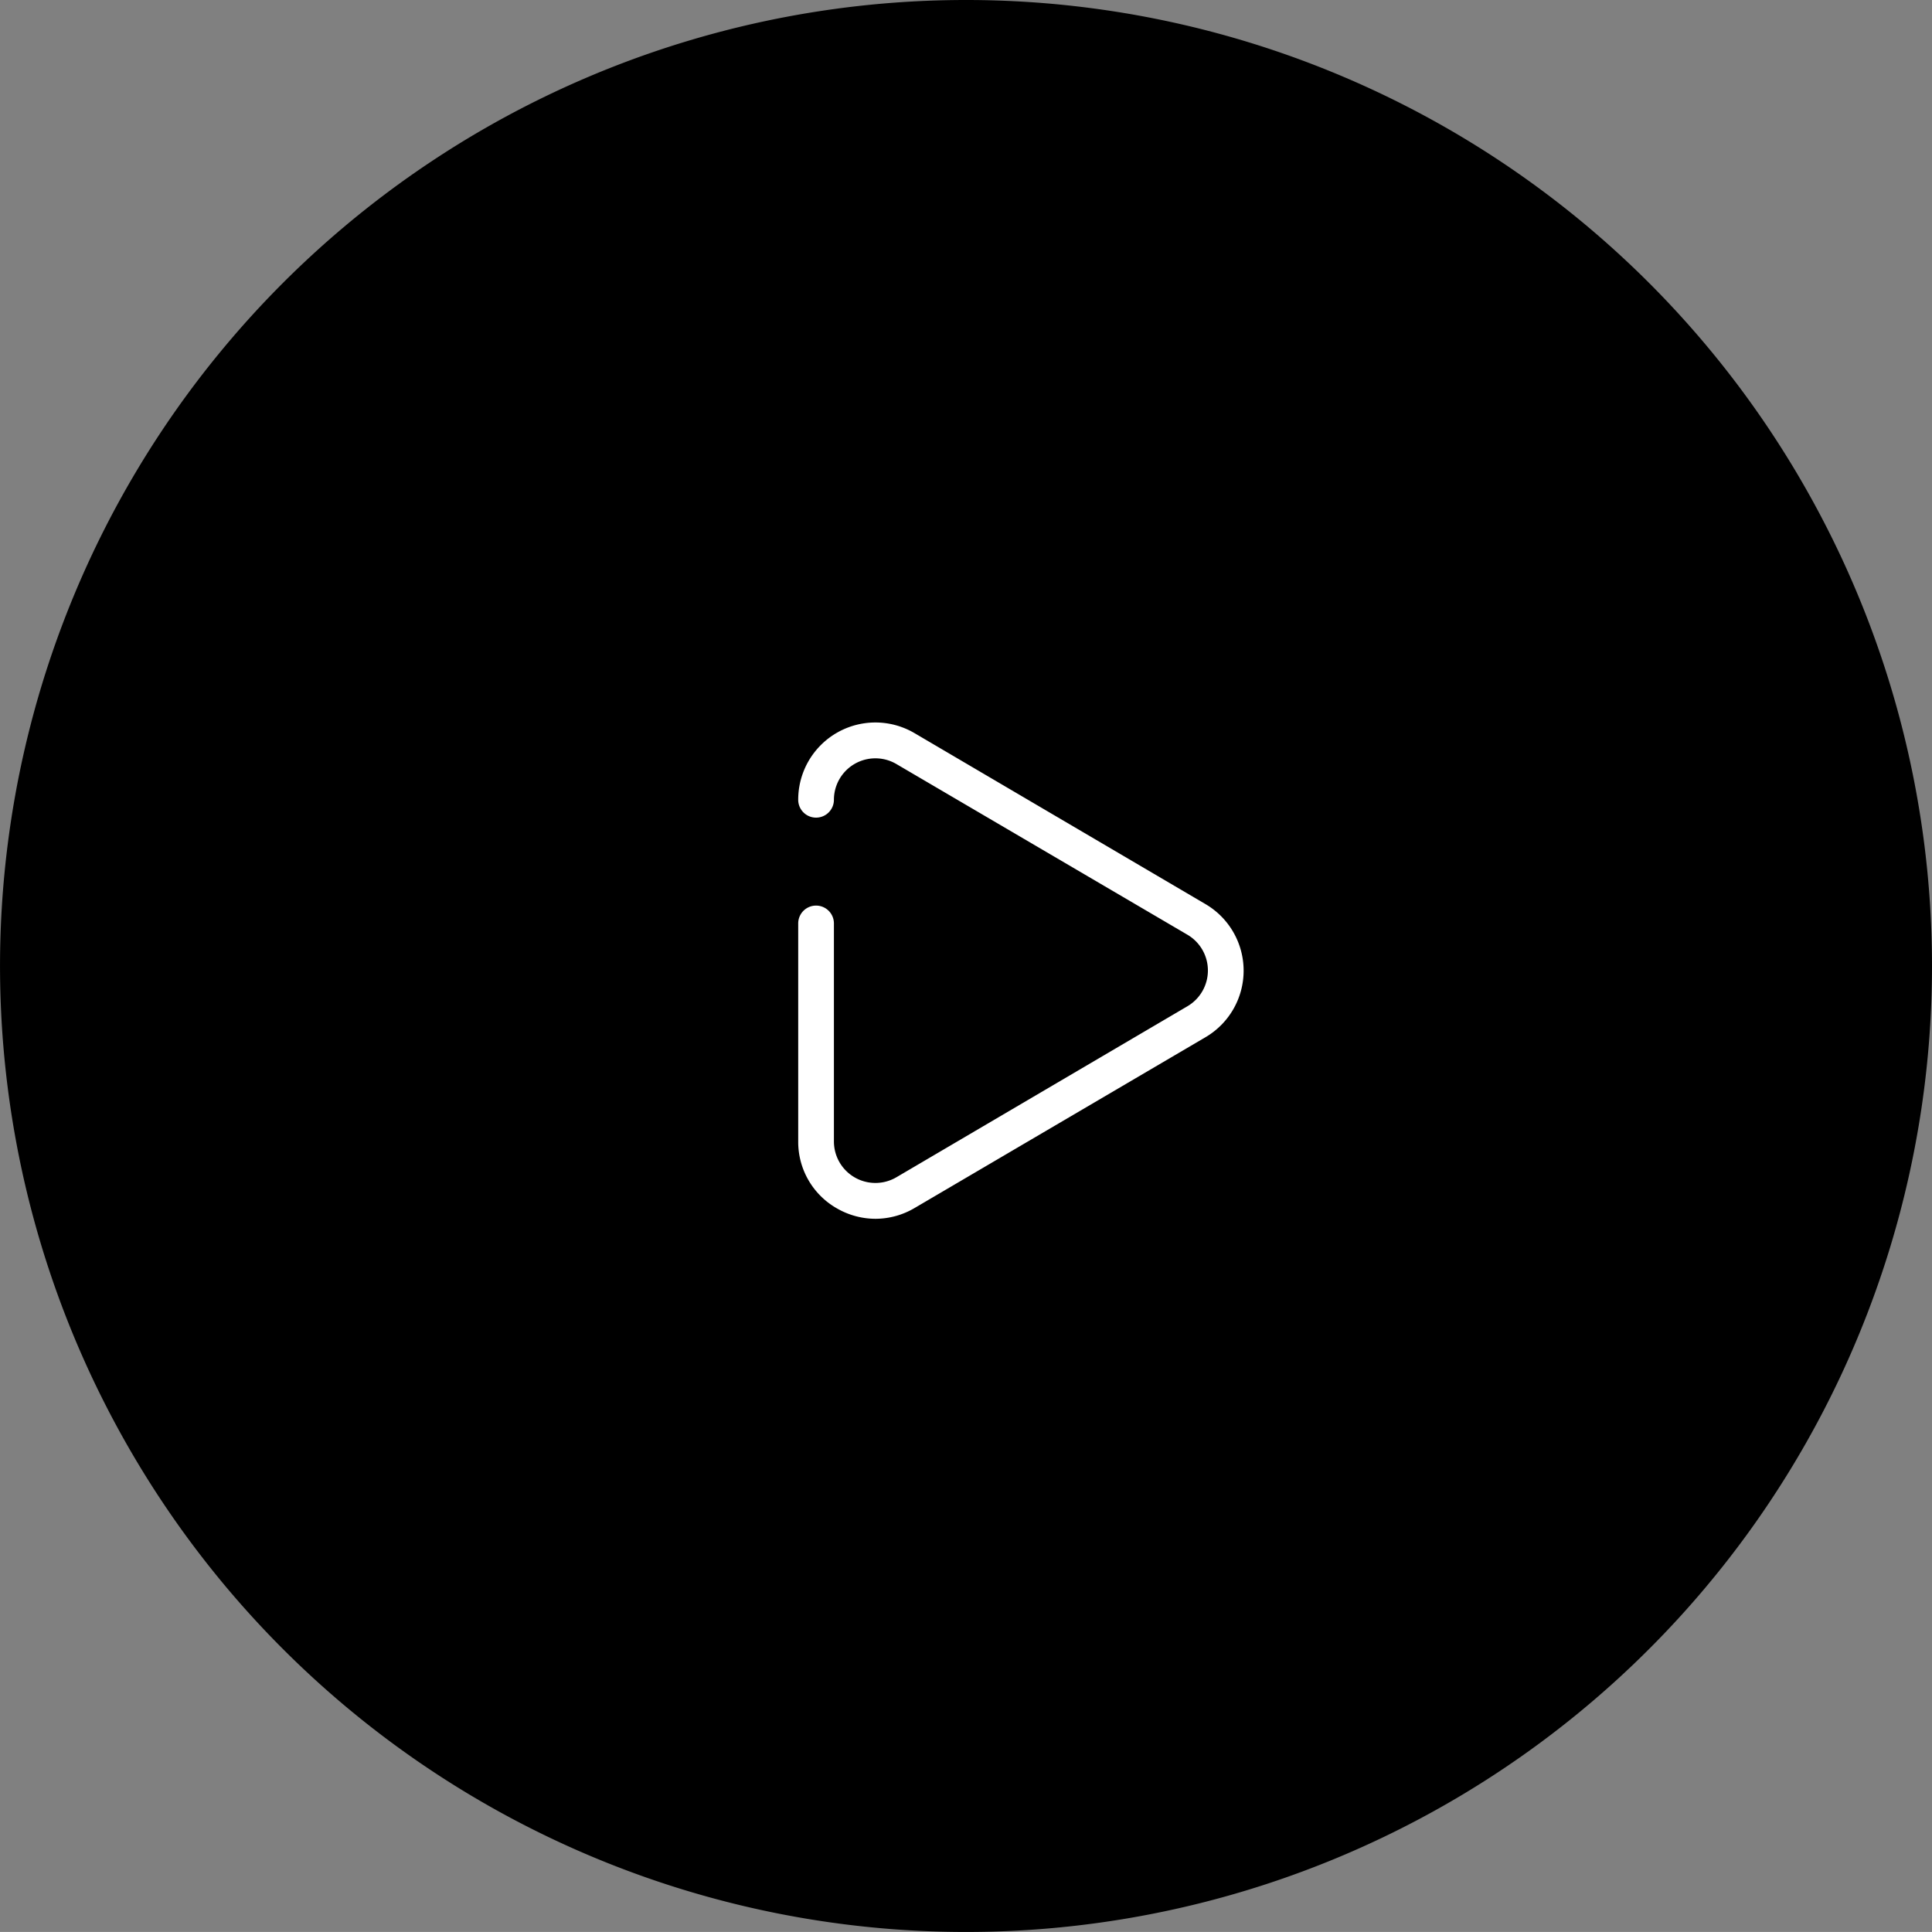 <svg xmlns="http://www.w3.org/2000/svg" width="66.663" height="66.662" viewBox="0 0 66.663 66.662">
  <rect x="0" y="0" width="66.663" height="66.662" fill="#808080" stroke="none"/>
  <g id="グループ_97" data-name="グループ 97" transform="translate(422.298 93.172)">
    <path id="パス_509" data-name="パス 509" d="M66.663,33.331A33.331,33.331,0,1,1,33.331,0,33.331,33.331,0,0,1,66.663,33.331" transform="translate(-422.298 -93.172)"/>
    <path id="パス_530" data-name="パス 530" d="M28.35,40.691a2.67,2.67,0,0,1-1.323-.356,2.636,2.636,0,0,1-1.341-2.311V30.5a.616.616,0,1,1,1.232,0v7.523a1.432,1.432,0,0,0,2.156,1.235l10.041-5.9a1.431,1.431,0,0,0,0-2.469L29.074,25a1.431,1.431,0,0,0-2.156,1.233.616.616,0,1,1-1.232,0,2.663,2.663,0,0,1,4.012-2.3l10.041,5.9a2.662,2.662,0,0,1,0,4.593L29.7,40.32a2.666,2.666,0,0,1-1.348.371" transform="translate(-420.442 -91.809)" fill="#fff"/>
  </g>
</svg>
